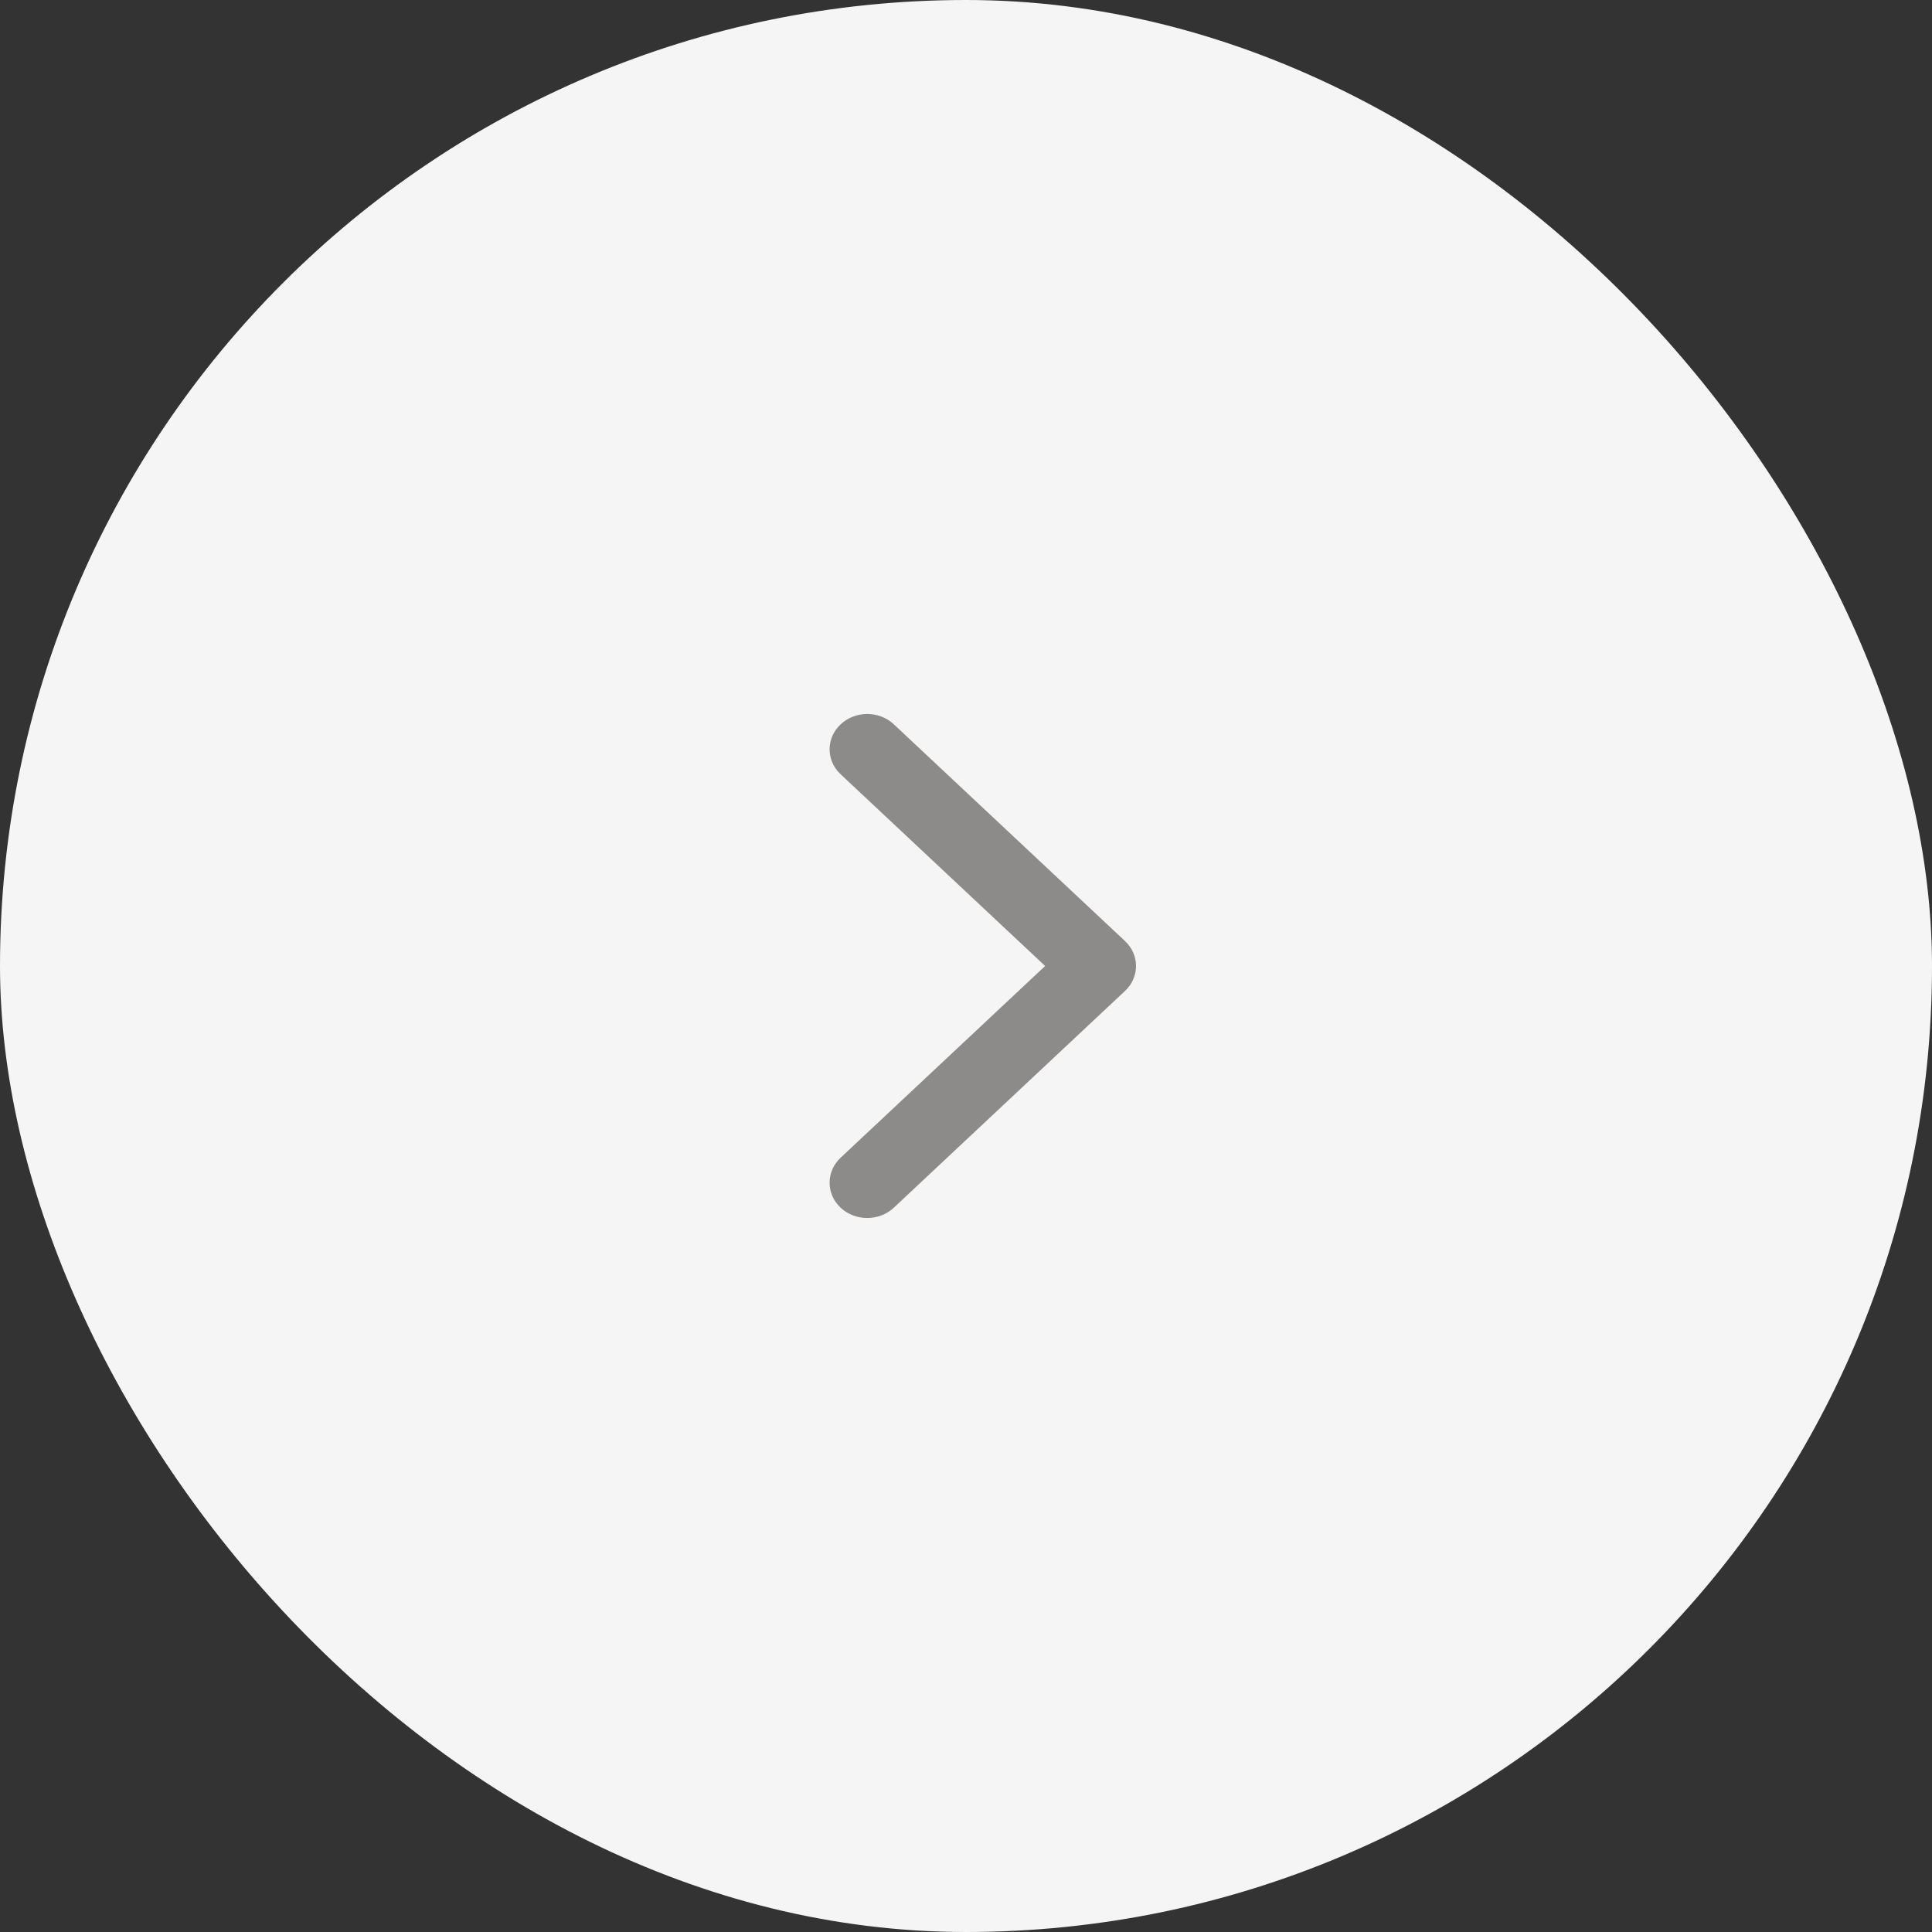<svg width="46" height="46" viewBox="0 0 46 46" fill="none" xmlns="http://www.w3.org/2000/svg">
<rect x="0" y="0" width="46" height="46" fill="#333333" stroke="none"/>
<rect x="46" y="46" width="46" height="46" rx="23" transform="rotate(180 46 46)" fill="#F5F5F5"/>
<g clip-path="url(#clip0_2403_174)">
<path d="M27.048 23C27.048 23.215 26.961 23.43 26.786 23.594L21.282 28.754C20.932 29.082 20.364 29.082 20.014 28.754C19.665 28.426 19.665 27.894 20.014 27.565L24.884 23L20.015 18.435C19.665 18.106 19.665 17.574 20.015 17.246C20.365 16.918 20.932 16.918 21.282 17.246L26.786 22.406C26.961 22.57 27.048 22.785 27.048 23Z" fill="#8D8A8A"/>
</g>
<defs>
<clipPath id="clip0_2403_174">
<rect width="12" height="12.8" fill="white" transform="translate(17 29) rotate(-90)"/>
</clipPath>
</defs>
</svg>
